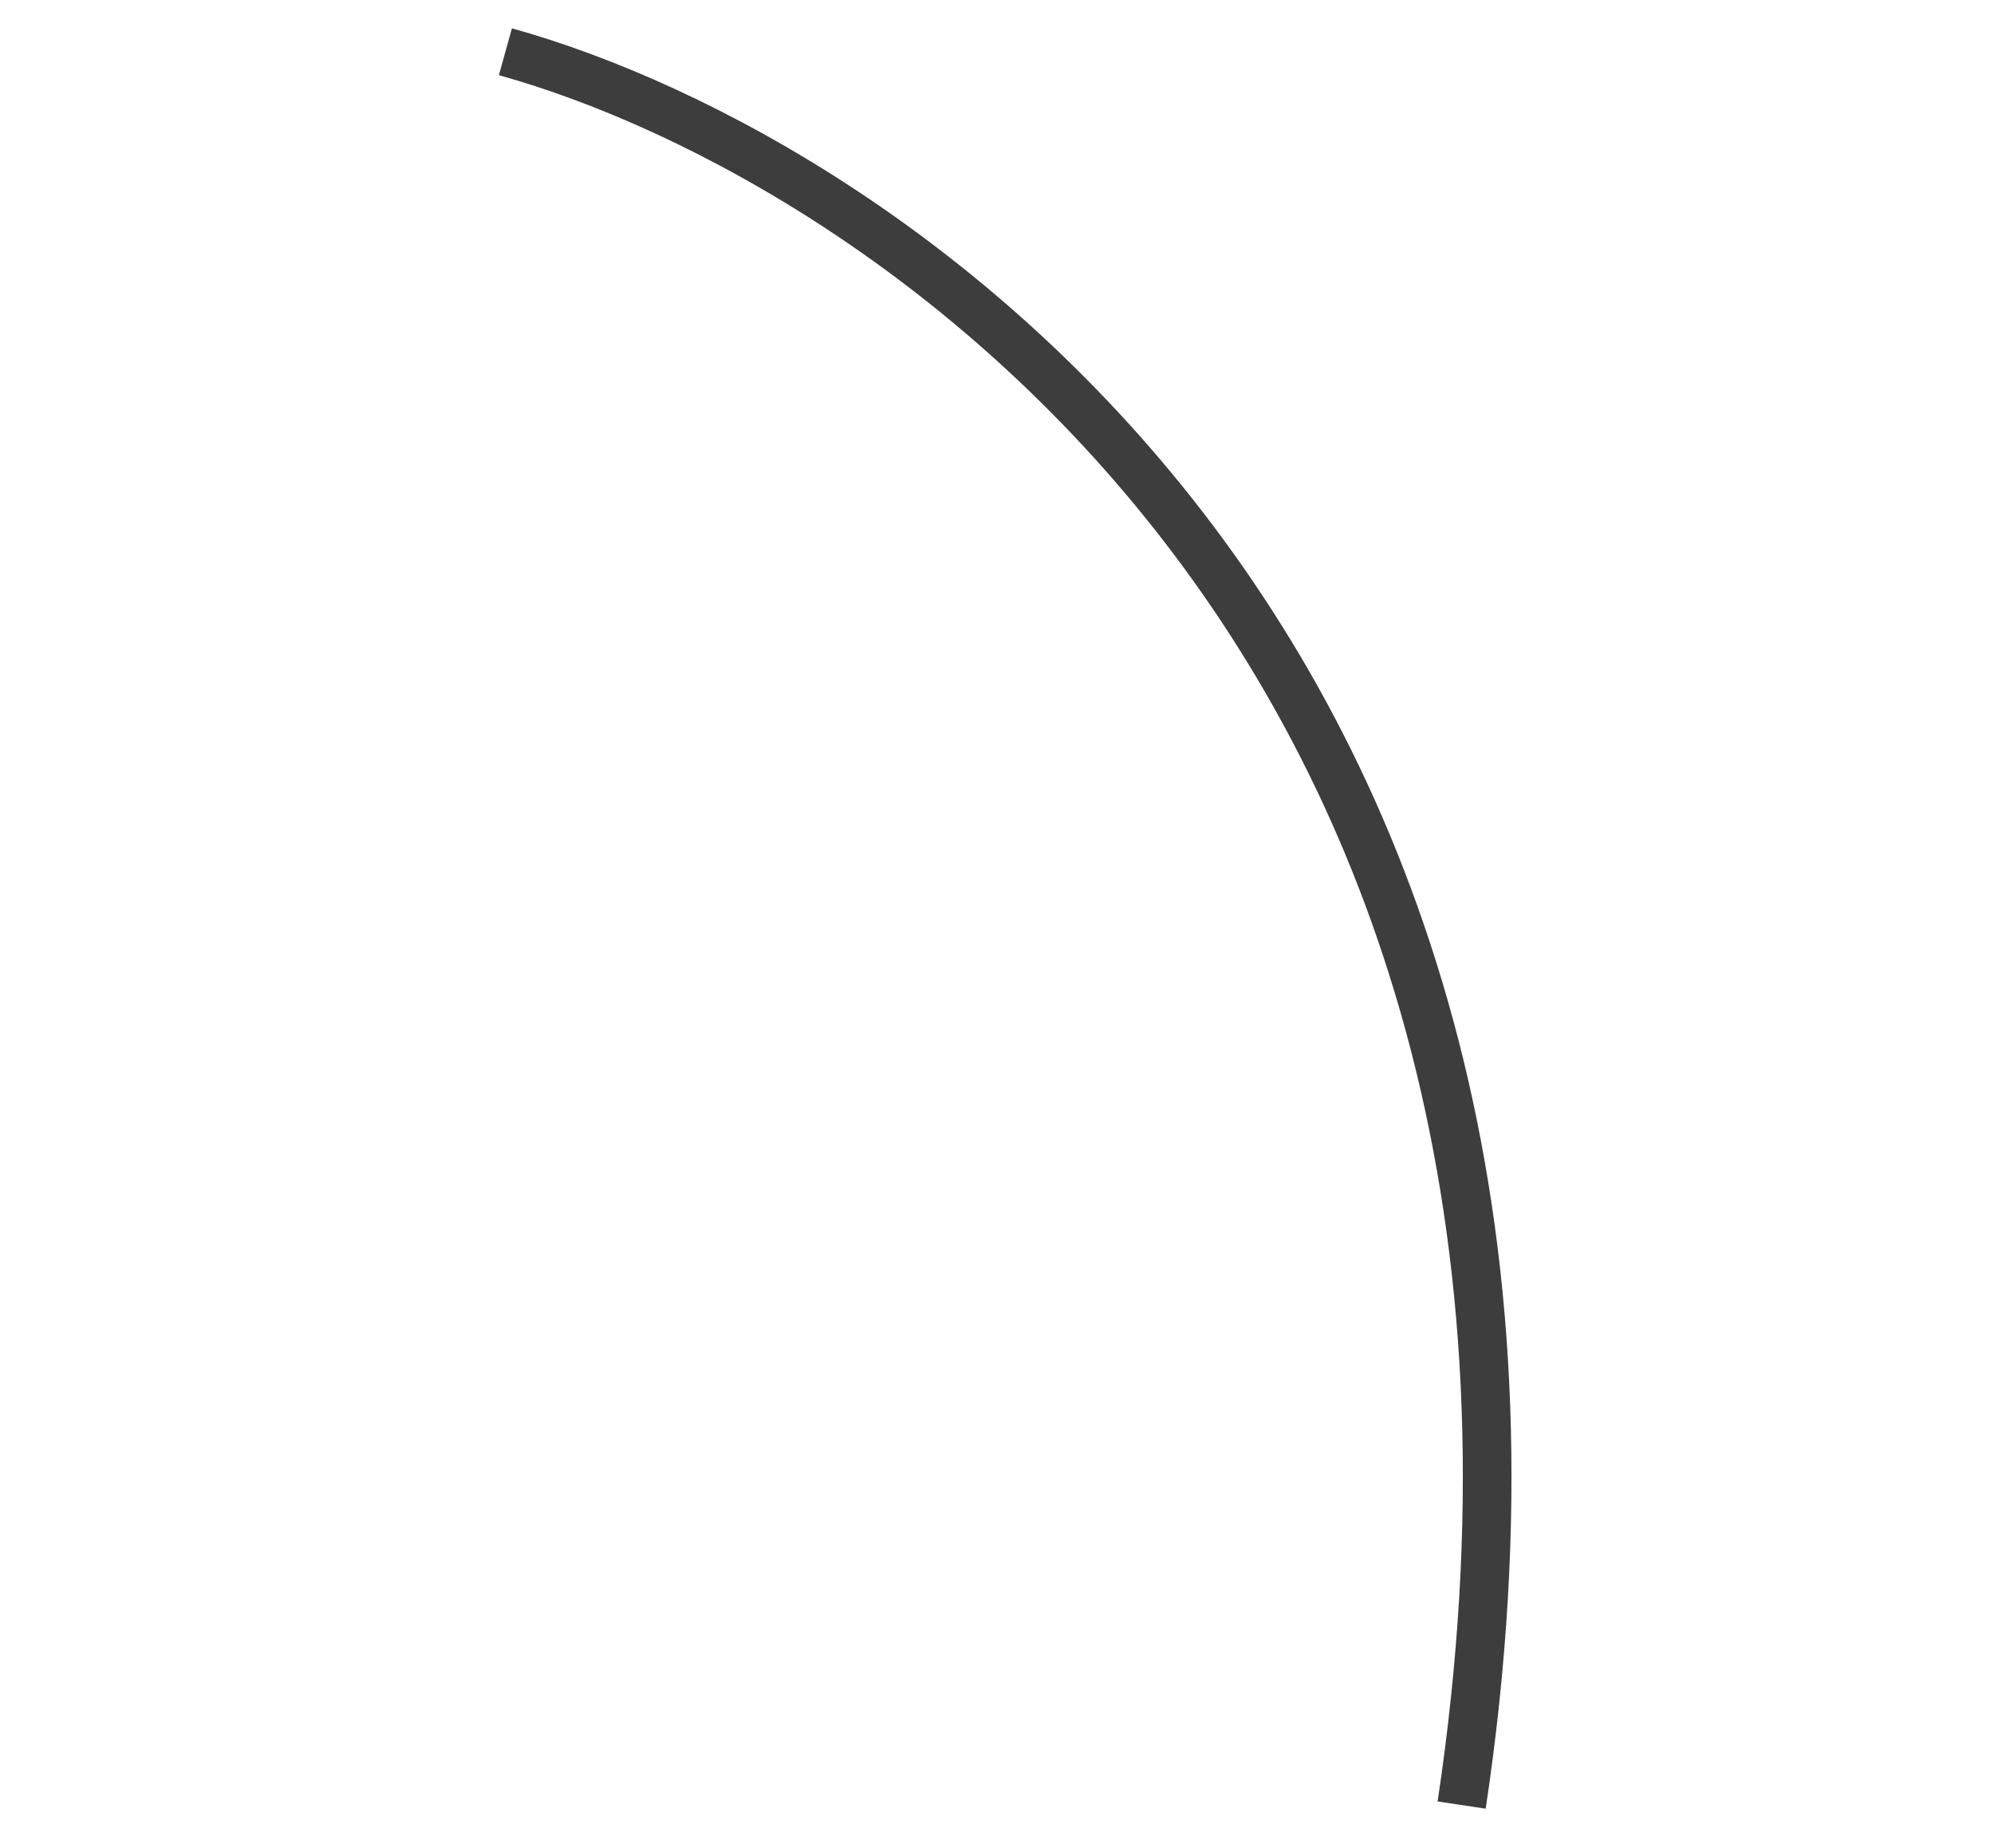 <?xml version="1.0" encoding="UTF-8"?> <svg xmlns="http://www.w3.org/2000/svg" width="41" height="38" viewBox="0 0 41 38" fill="none"> <path d="M10.392 1.064C18.418 3.301 33.586 13.642 30.054 37.116" stroke="#3D3D3D"></path> </svg> 